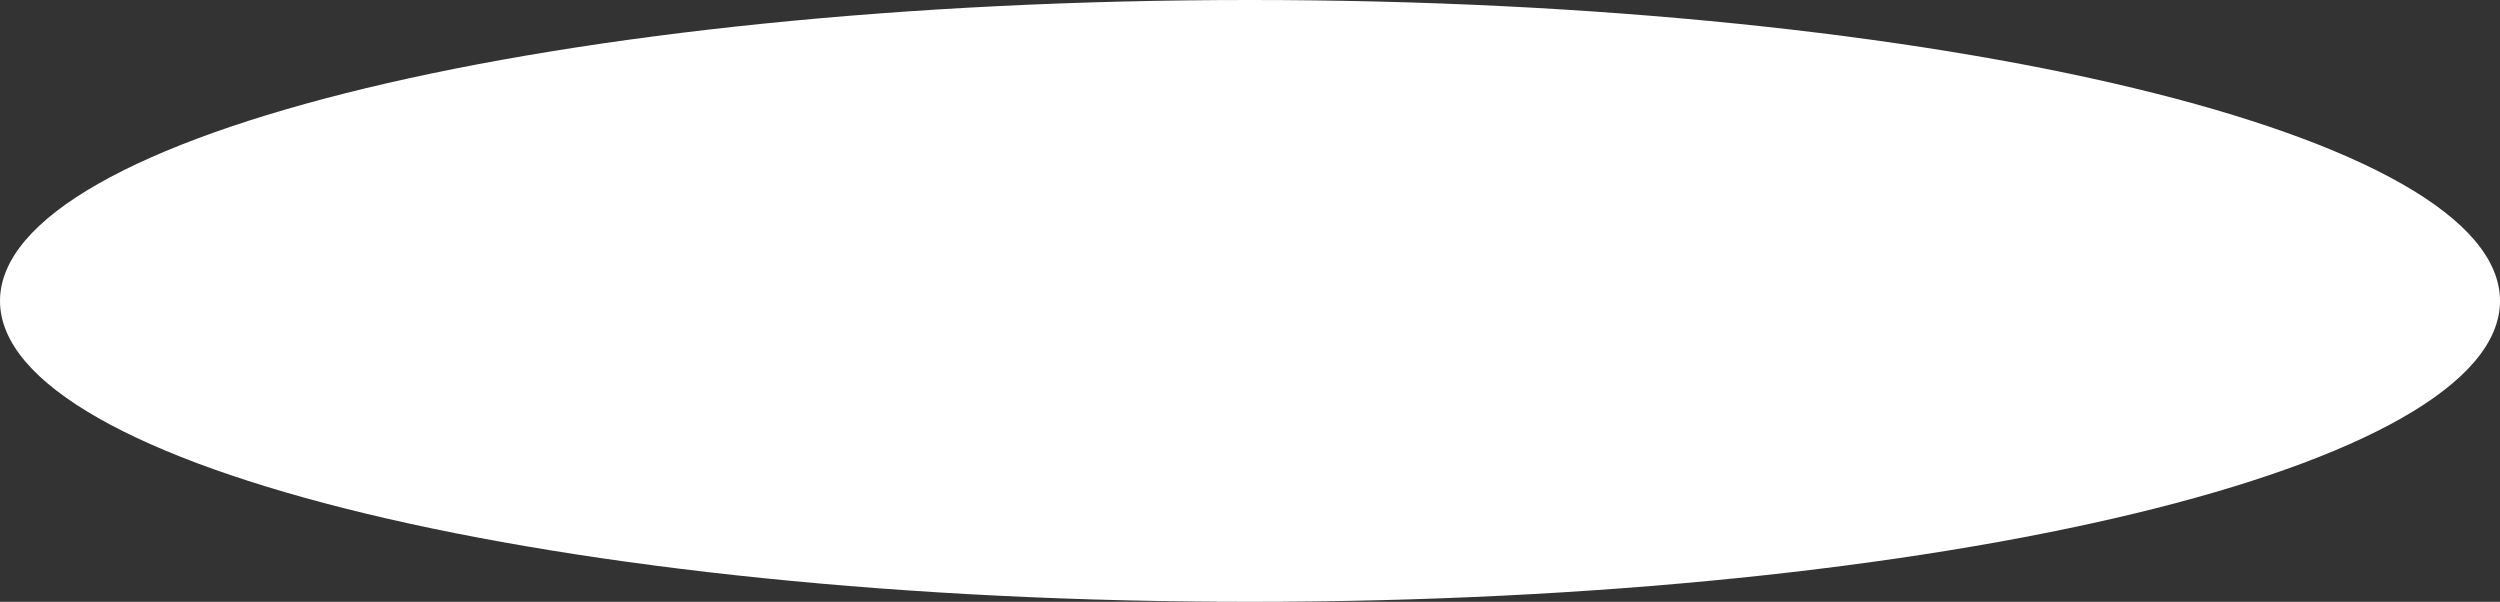 <?xml version="1.0" encoding="UTF-8"?> <svg xmlns="http://www.w3.org/2000/svg" width="2156" height="519" viewBox="0 0 2156 519" fill="none"><rect x="0" y="0" width="2156" height="519" fill="#333333" stroke="none"/> <path d="M2156 259.5C2156 402.818 1673.36 519 1078 519C482.637 519 0 402.818 0 259.5C0 116.182 482.637 0 1078 0C1673.36 0 2156 116.182 2156 259.5Z" fill="white"></path> </svg> 
